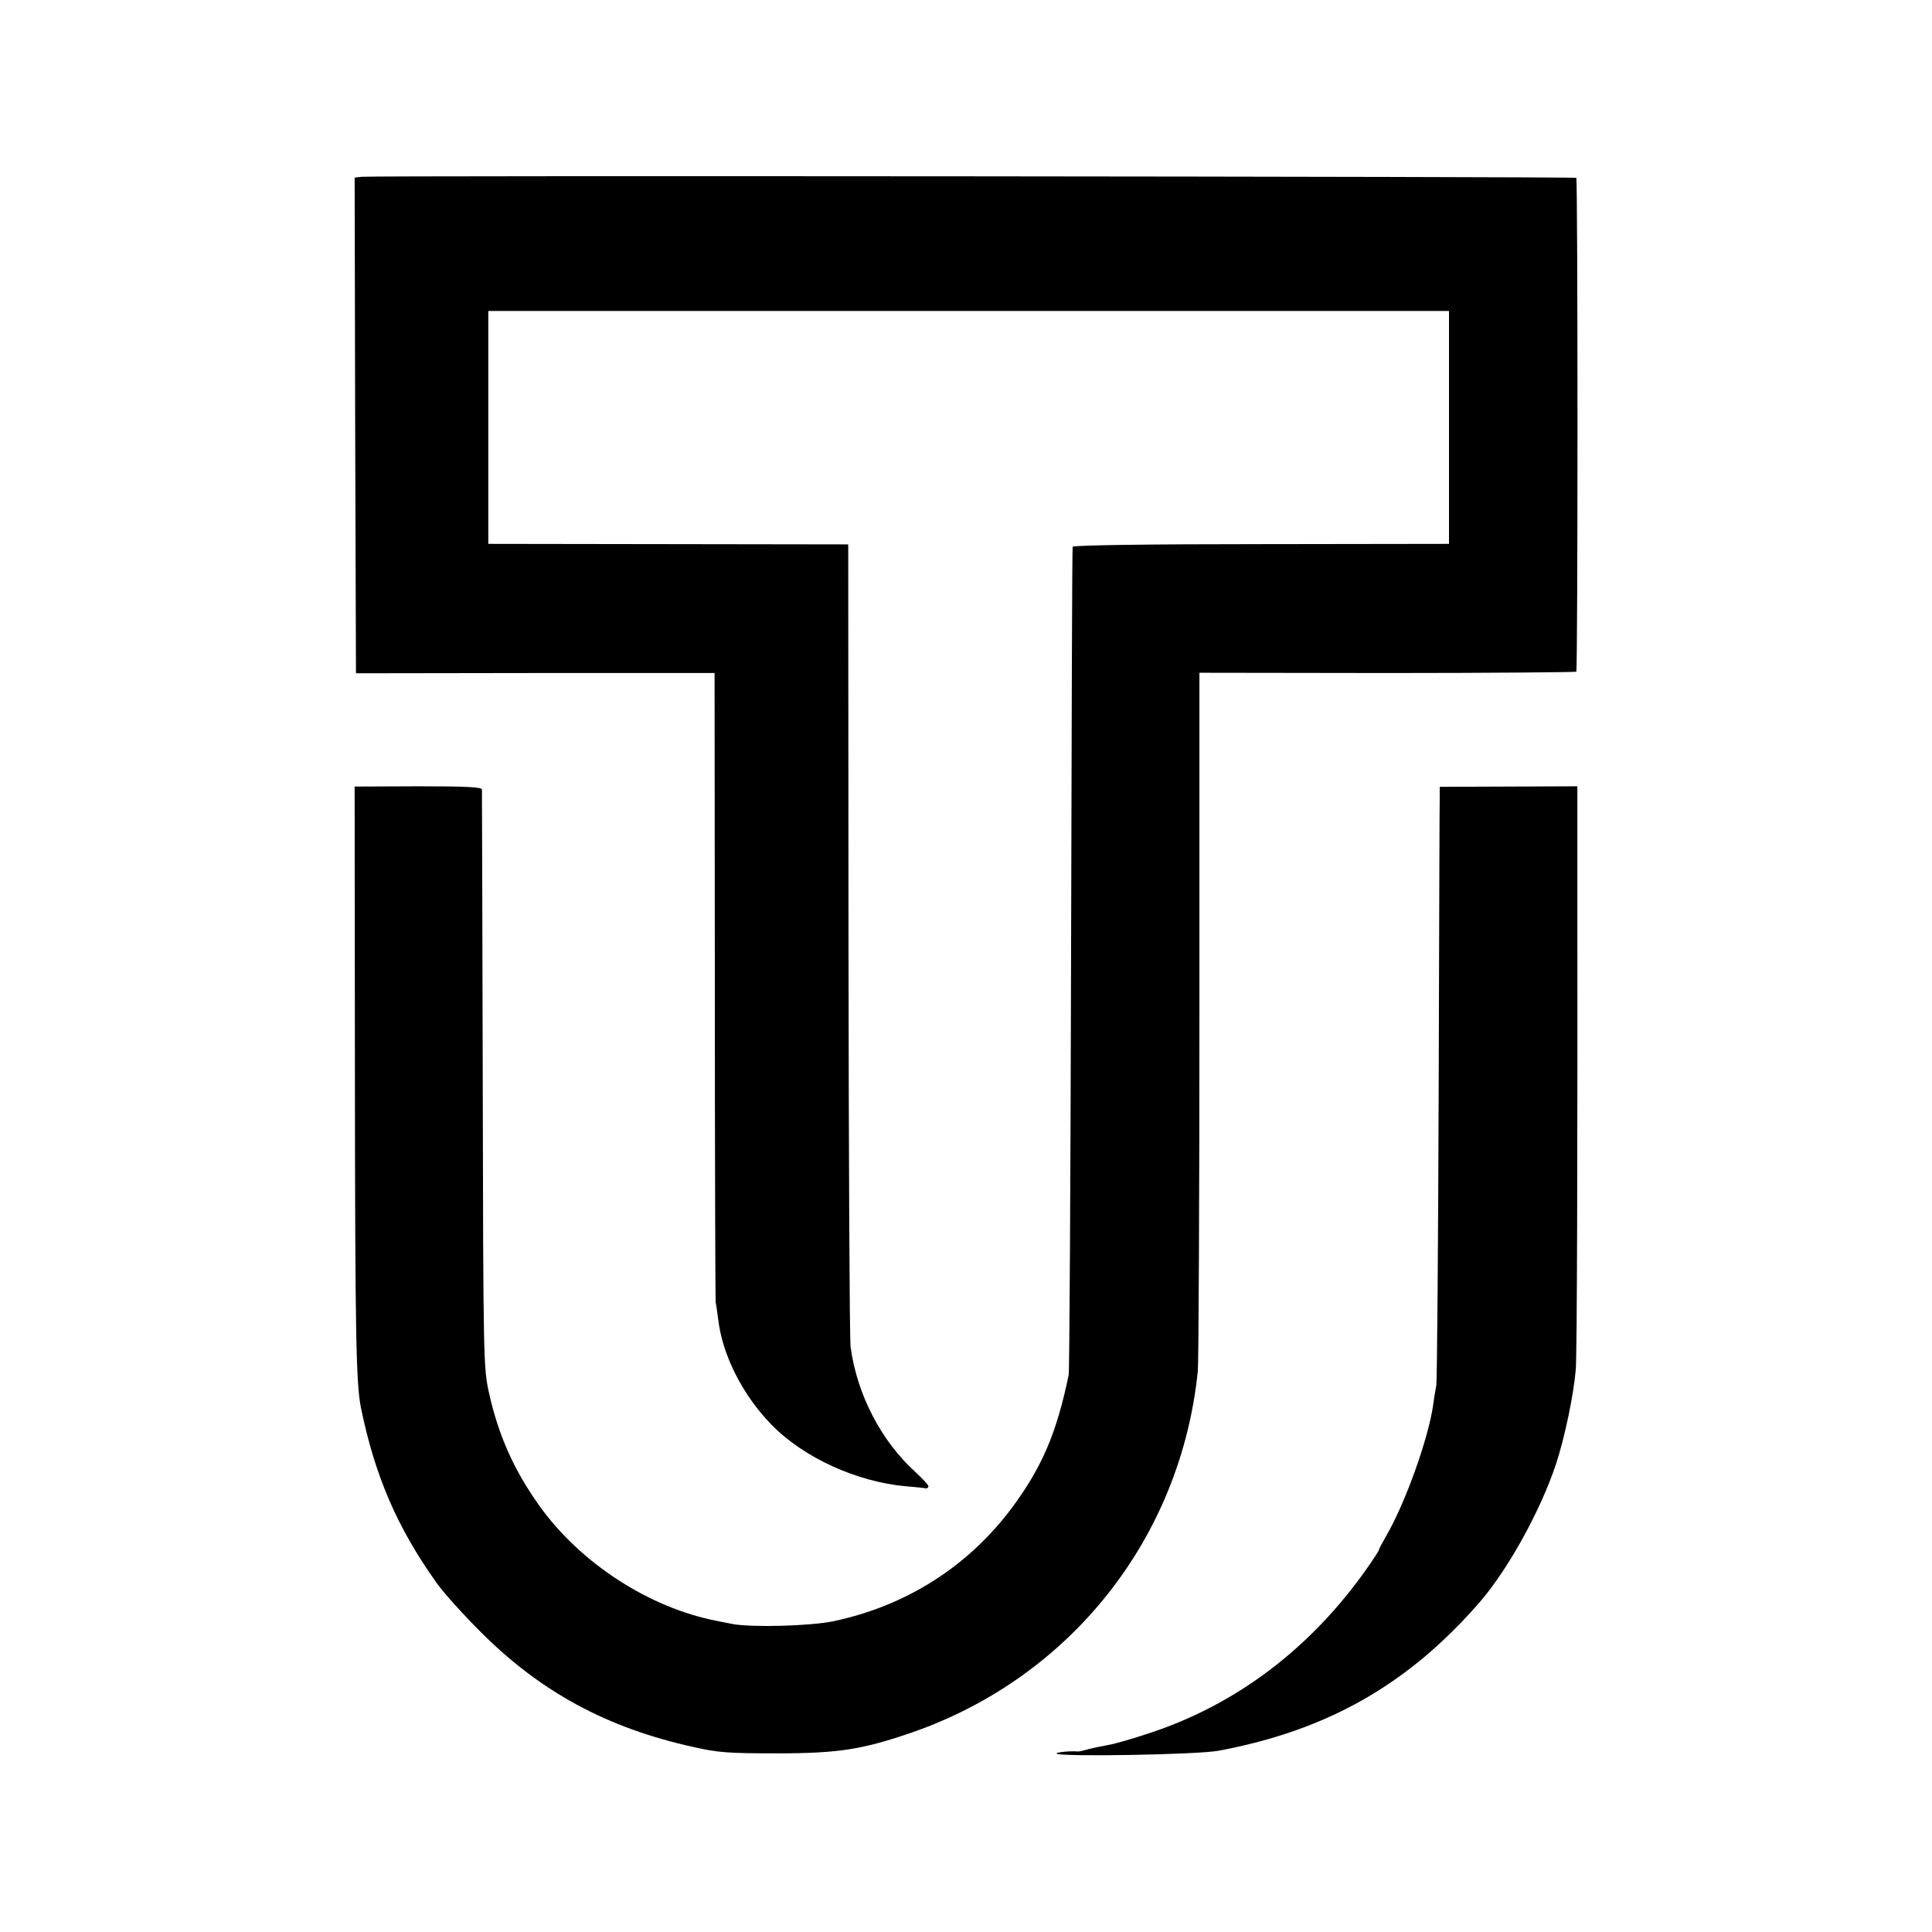 <?xml version="1.0" standalone="no"?>
<!DOCTYPE svg PUBLIC "-//W3C//DTD SVG 20010904//EN"
 "http://www.w3.org/TR/2001/REC-SVG-20010904/DTD/svg10.dtd">
<svg version="1.0" xmlns="http://www.w3.org/2000/svg"
 width="730pt" height="730pt" viewBox="0 0 730 730"
 preserveAspectRatio="xMidYMid meet">
<g transform="translate(0,730) scale(0.1,-0.1)"
fill="#000000" stroke="none">
<path d="M1367 6632 l-27 -3 2 -936 3 -937 678 1 677 0 1 -1181 c0 -650 2
-1188 3 -1196 2 -8 6 -38 10 -67 16 -134 92 -284 200 -395 121 -125 322 -217
510 -234 39 -3 73 -7 76 -8 3 0 6 3 8 7 2 4 -20 28 -47 53 -130 117 -222 292
-247 474 -4 25 -7 717 -8 1539 l-1 1494 -680 1 -680 1 0 440 0 440 1815 0
1815 0 0 -440 0 -440 -709 -1 c-422 0 -711 -4 -713 -10 -2 -5 -4 -704 -6
-1554 -2 -850 -6 -1559 -9 -1575 -45 -218 -100 -347 -212 -499 -167 -225 -402
-374 -678 -432 -87 -18 -308 -24 -382 -10 -21 4 -46 9 -55 11 -257 49 -519
219 -674 437 -96 135 -154 265 -190 428 -20 93 -21 119 -23 1180 -1 597 -3
1090 -3 1097 -1 9 -59 12 -241 12 l-240 -1 1 -1091 c1 -974 4 -1164 23 -1257
53 -258 137 -452 285 -660 25 -36 100 -119 166 -185 226 -227 478 -364 805
-436 92 -21 131 -24 315 -24 235 0 326 15 514 80 598 209 1013 735 1077 1365
3 36 6 644 6 1351 l0 1287 710 -1 c390 0 711 3 714 5 6 7 6 1859 0 1866 -6 5
-4543 9 -4589 4z"/>
<path d="M5440 4296 c-1 -17 -2 -519 -4 -1116 -2 -597 -6 -1098 -9 -1115 -3
-16 -9 -50 -12 -75 -19 -129 -106 -371 -177 -493 -15 -26 -28 -50 -28 -54 0
-3 -21 -35 -47 -72 -212 -300 -491 -511 -818 -619 -66 -22 -138 -43 -161 -46
-22 -4 -56 -11 -74 -16 -18 -5 -35 -9 -39 -8 -23 3 -83 -3 -79 -8 14 -13 535
-4 613 11 411 77 715 250 985 560 108 125 229 343 289 522 33 100 67 262 75
358 5 52 7 833 6 1882 l0 322 -260 -1 -260 -1 0 -31z"/>
</g>
</svg>
